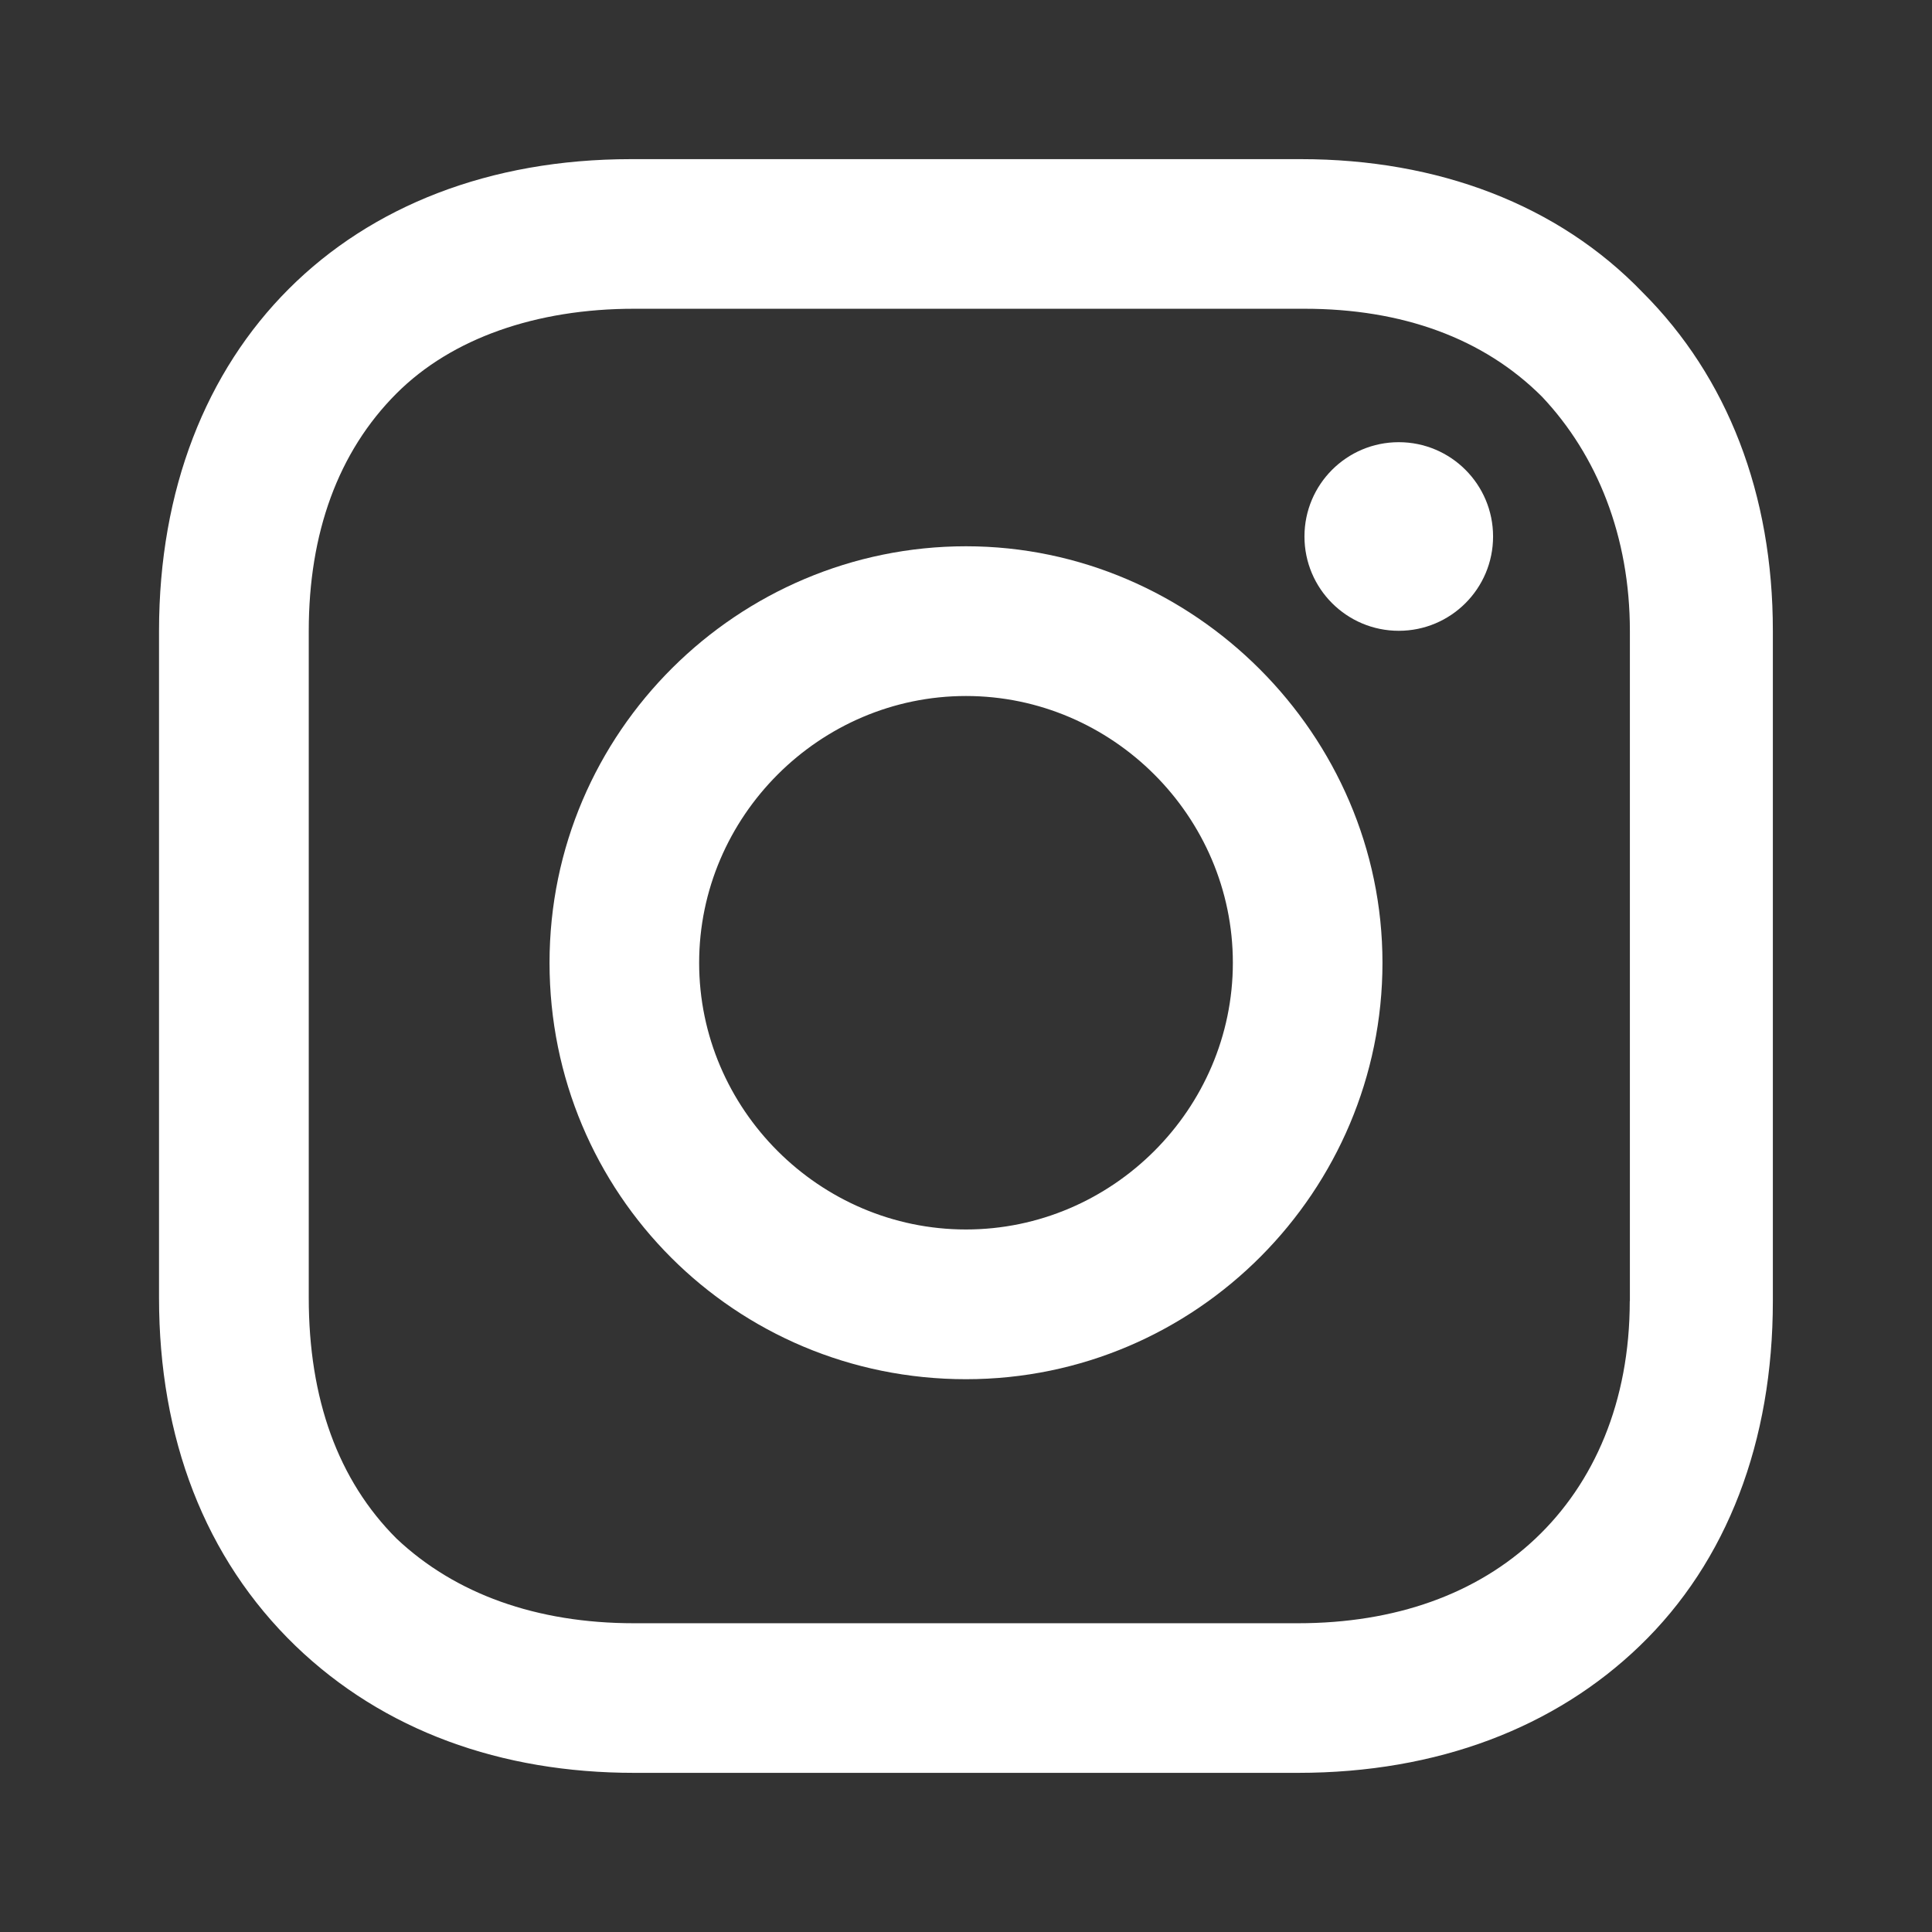 <?xml version="1.0" encoding="utf-8"?>
<!-- Generator: Adobe Illustrator 16.0.0, SVG Export Plug-In . SVG Version: 6.00 Build 0)  -->
<!DOCTYPE svg PUBLIC "-//W3C//DTD SVG 1.1//EN" "http://www.w3.org/Graphics/SVG/1.1/DTD/svg11.dtd">
<svg version="1.1" id="Layer_1" xmlns:sketch="http://www.bohemiancoding.com/sketch/ns"
	 xmlns="http://www.w3.org/2000/svg" xmlns:xlink="http://www.w3.org/1999/xlink" x="0px" y="0px" width="16px" height="16px"
	 viewBox="0 0 16 16" enable-background="new 0 0 16 16" xml:space="preserve">
<rect x="0" y="0" width="16" height="16" fill="#333333" stroke="none"/>
<title></title>
<g>
	<path fill="#FFFFFF" d="M8,4.524c-1.886,0-3.449,1.536-3.449,3.449c0,1.913,1.536,3.449,3.449,3.449s3.449-1.563,3.449-3.449
		S9.887,4.524,8,4.524z M8,10.182c-1.213,0-2.21-0.996-2.21-2.208S6.787,5.764,8,5.764c1.212,0,2.21,0.997,2.21,2.209
		S9.212,10.182,8,10.182z"/>
	<circle fill="#FFFFFF" cx="11.584" cy="4.443" r="0.781"/>
	<path fill="#FFFFFF" d="M13.604,2.422c-0.7-0.728-1.697-1.104-2.829-1.104h-5.55c-2.345,0-3.908,1.563-3.908,3.907v5.523
		c0,1.159,0.377,2.155,1.132,2.884c0.728,0.7,1.698,1.05,2.803,1.05h5.497c1.158,0,2.129-0.376,2.829-1.05
		c0.728-0.7,1.104-1.698,1.104-2.856V5.225C14.683,4.093,14.306,3.123,13.604,2.422z M13.497,10.775
		c0,0.835-0.296,1.509-0.781,1.967s-1.159,0.701-1.967,0.701H5.251c-0.808,0-1.482-0.243-1.967-0.701
		c-0.485-0.484-0.727-1.158-0.727-1.994V5.225c0-0.809,0.242-1.482,0.727-1.967C3.742,2.8,4.443,2.557,5.251,2.557h5.552
		c0.808,0,1.482,0.243,1.967,0.728c0.458,0.485,0.728,1.159,0.728,1.94V10.775L13.497,10.775z"/>
</g>
</svg>
